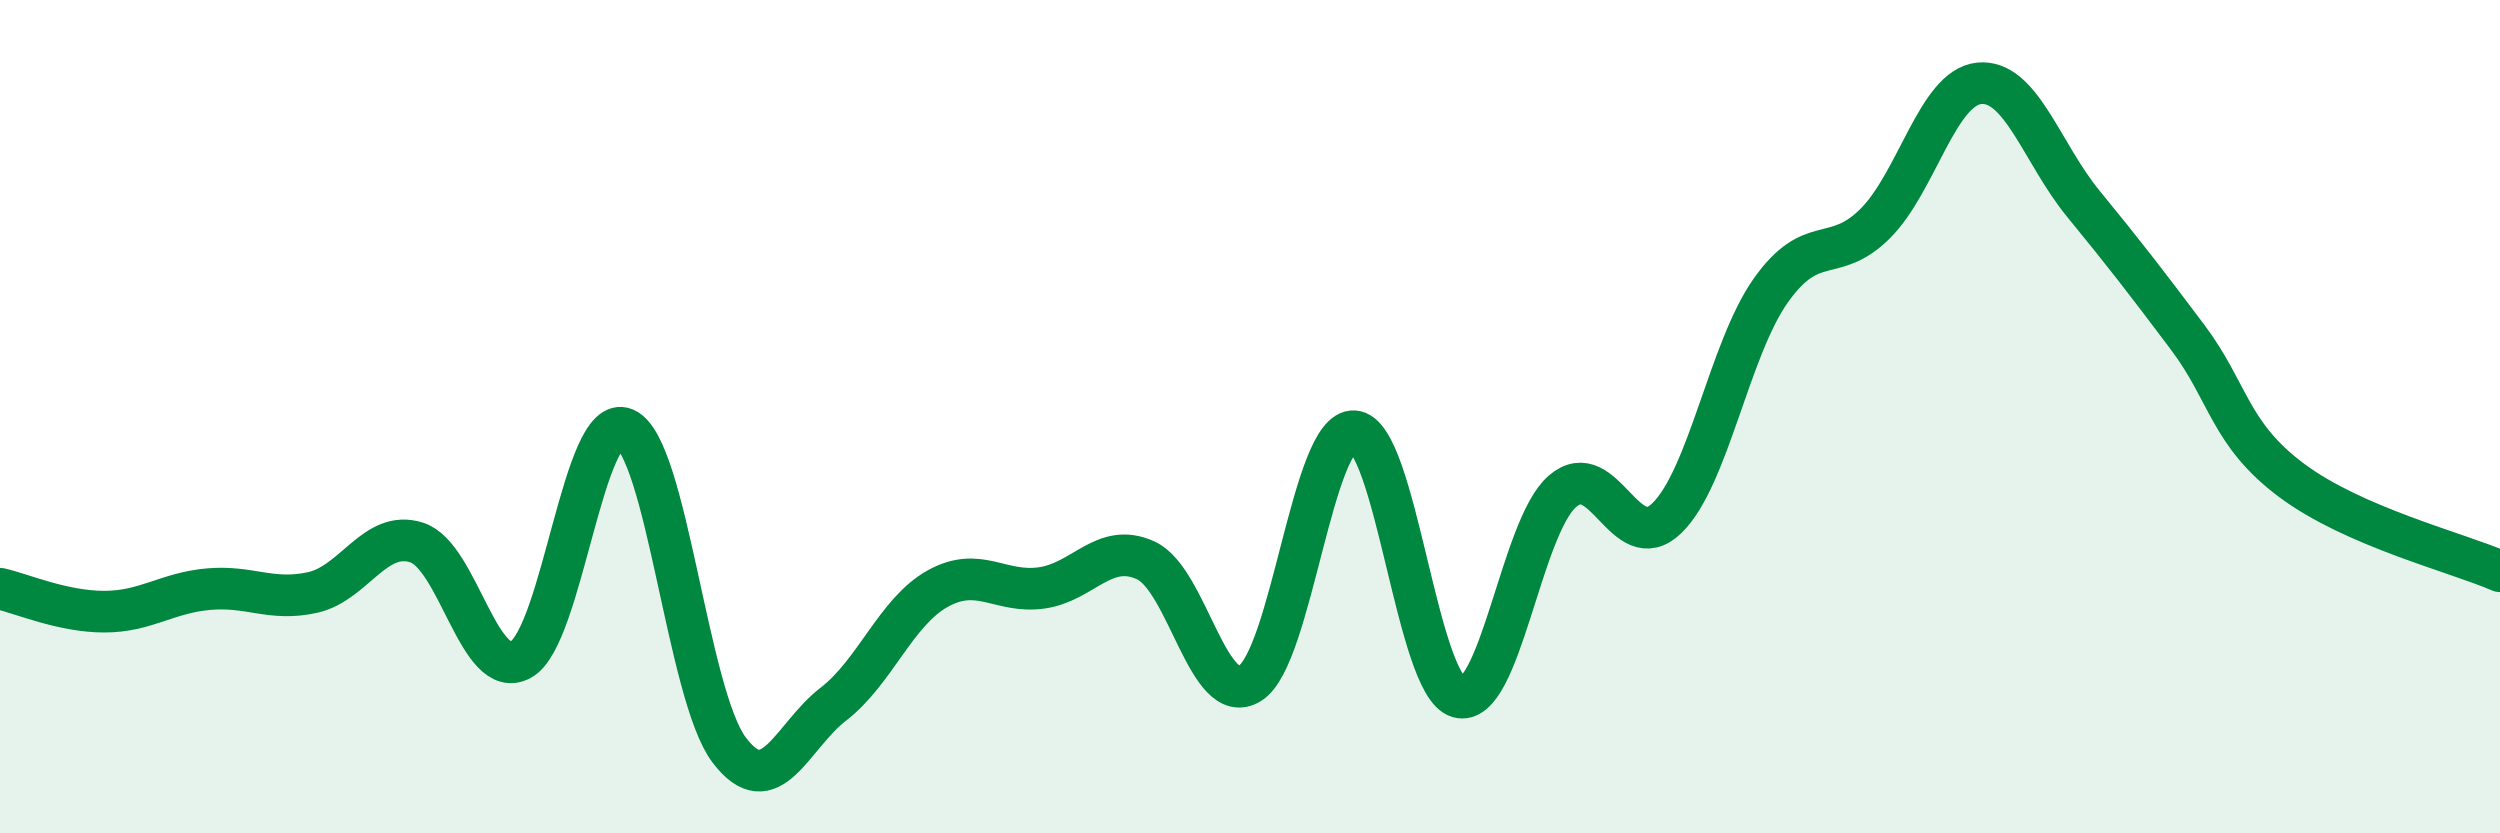 
    <svg width="60" height="20" viewBox="0 0 60 20" xmlns="http://www.w3.org/2000/svg">
      <path
        d="M 0,14.13 C 0.5,14.24 1.5,14.68 2.5,14.68 C 3.5,14.68 4,14.23 5,14.14 C 6,14.05 6.5,14.44 7.5,14.22 C 8.5,14 9,12.7 10,13.02 C 11,13.34 11.5,16.38 12.5,15.83 C 13.5,15.28 14,9.86 15,10.29 C 16,10.72 16.5,16.68 17.5,18 C 18.5,19.32 19,17.67 20,16.9 C 21,16.13 21.5,14.69 22.5,14.13 C 23.5,13.57 24,14.25 25,14.11 C 26,13.97 26.5,12.99 27.5,13.45 C 28.5,13.91 29,17.02 30,16.4 C 31,15.78 31.5,10.28 32.5,10.35 C 33.5,10.42 34,16.44 35,16.73 C 36,17.02 36.5,12.65 37.5,11.79 C 38.5,10.93 39,13.4 40,12.44 C 41,11.48 41.5,8.38 42.5,6.97 C 43.5,5.56 44,6.36 45,5.37 C 46,4.38 46.5,2.1 47.5,2 C 48.5,1.9 49,3.67 50,4.89 C 51,6.11 51.5,6.76 52.5,8.09 C 53.5,9.42 53.5,10.41 55,11.53 C 56.5,12.65 59,13.27 60,13.71L60 20L0 20Z"
        fill="#008740"
        opacity="0.1"
        stroke-linecap="round"
        stroke-linejoin="round"
      />
      <path
        d="M 0,14.13 C 0.5,14.24 1.5,14.68 2.5,14.68 C 3.5,14.68 4,14.23 5,14.14 C 6,14.05 6.5,14.44 7.5,14.22 C 8.5,14 9,12.7 10,13.02 C 11,13.34 11.5,16.38 12.5,15.83 C 13.5,15.28 14,9.86 15,10.29 C 16,10.72 16.5,16.68 17.5,18 C 18.5,19.32 19,17.67 20,16.9 C 21,16.13 21.5,14.69 22.5,14.13 C 23.5,13.57 24,14.25 25,14.11 C 26,13.97 26.5,12.99 27.5,13.45 C 28.5,13.91 29,17.02 30,16.4 C 31,15.78 31.5,10.28 32.5,10.35 C 33.5,10.42 34,16.44 35,16.73 C 36,17.02 36.5,12.65 37.5,11.79 C 38.5,10.93 39,13.4 40,12.44 C 41,11.48 41.5,8.38 42.5,6.97 C 43.5,5.56 44,6.36 45,5.37 C 46,4.38 46.5,2.1 47.5,2 C 48.5,1.9 49,3.67 50,4.89 C 51,6.11 51.5,6.76 52.5,8.09 C 53.5,9.42 53.5,10.41 55,11.53 C 56.5,12.65 59,13.27 60,13.71"
        stroke="#008740"
        stroke-width="1"
        fill="none"
        stroke-linecap="round"
        stroke-linejoin="round"
      />
    </svg>
  